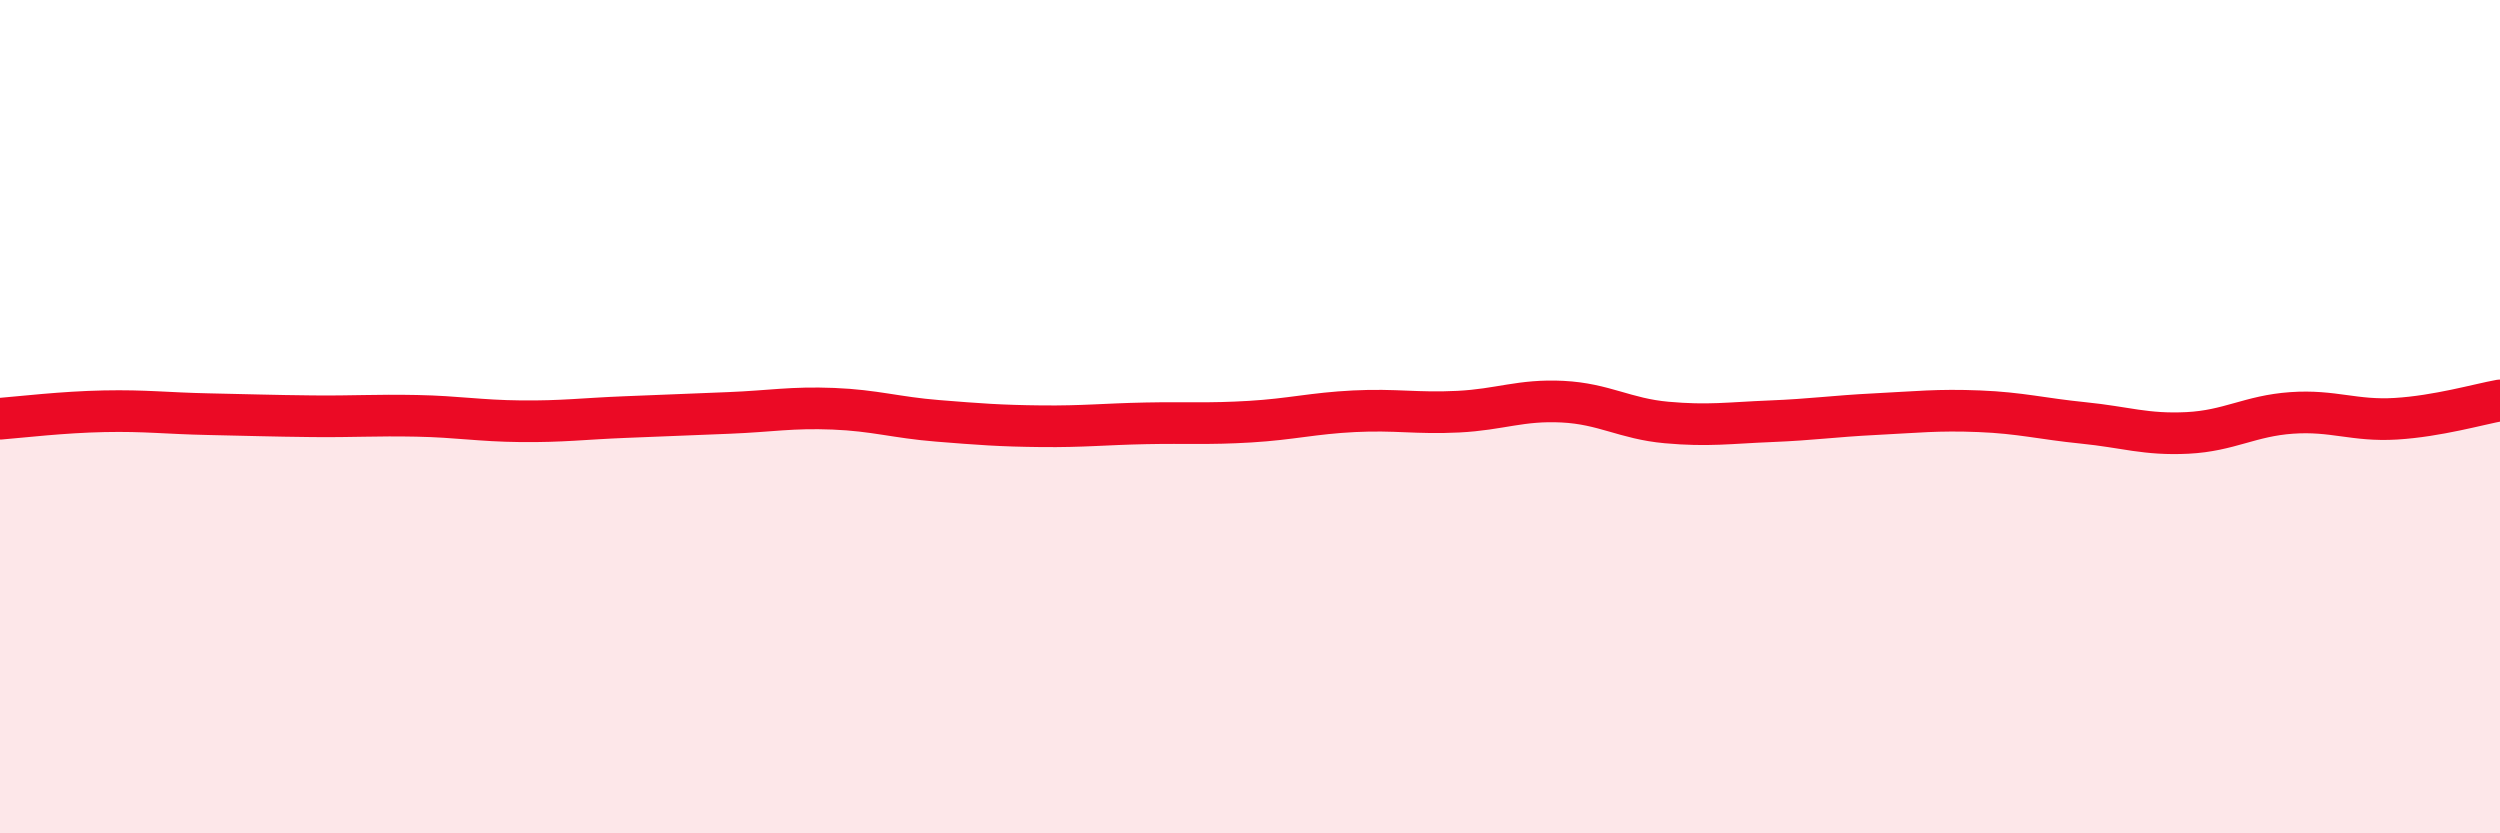 
    <svg width="60" height="20" viewBox="0 0 60 20" xmlns="http://www.w3.org/2000/svg">
      <path
        d="M 0,10.05 C 0.5,10.01 1.5,9.89 2.5,9.87 C 3.5,9.85 4,9.92 5,9.94 C 6,9.96 6.5,9.98 7.5,9.99 C 8.5,10 9,9.96 10,9.98 C 11,10 11.5,10.1 12.5,10.11 C 13.5,10.12 14,10.05 15,10.01 C 16,9.97 16.5,9.95 17.5,9.91 C 18.5,9.87 19,9.77 20,9.81 C 21,9.85 21.5,10.02 22.5,10.1 C 23.5,10.18 24,10.22 25,10.23 C 26,10.24 26.5,10.18 27.5,10.16 C 28.5,10.14 29,10.18 30,10.12 C 31,10.06 31.5,9.92 32.5,9.87 C 33.5,9.82 34,9.93 35,9.88 C 36,9.83 36.5,9.59 37.5,9.64 C 38.5,9.69 39,10.05 40,10.14 C 41,10.23 41.5,10.15 42.5,10.11 C 43.5,10.07 44,9.99 45,9.94 C 46,9.89 46.5,9.83 47.5,9.87 C 48.5,9.91 49,10.05 50,10.15 C 51,10.25 51.5,10.44 52.5,10.39 C 53.5,10.34 54,9.98 55,9.91 C 56,9.84 56.5,10.11 57.5,10.05 C 58.5,9.99 59.5,9.7 60,9.61L60 20L0 20Z"
        fill="#EB0A25"
        opacity="0.1"
        stroke-linecap="round"
        stroke-linejoin="round"
      />
      <path
        d="M 0,10.05 C 0.5,10.01 1.5,9.89 2.5,9.87 C 3.5,9.85 4,9.92 5,9.94 C 6,9.96 6.5,9.98 7.5,9.99 C 8.5,10 9,9.96 10,9.98 C 11,10 11.5,10.1 12.5,10.11 C 13.5,10.12 14,10.05 15,10.01 C 16,9.97 16.5,9.95 17.5,9.91 C 18.5,9.87 19,9.77 20,9.81 C 21,9.85 21.5,10.02 22.5,10.1 C 23.5,10.18 24,10.22 25,10.23 C 26,10.24 26.5,10.18 27.5,10.16 C 28.5,10.14 29,10.18 30,10.12 C 31,10.06 31.5,9.92 32.5,9.87 C 33.5,9.82 34,9.93 35,9.88 C 36,9.83 36.5,9.59 37.5,9.64 C 38.5,9.69 39,10.05 40,10.14 C 41,10.23 41.5,10.15 42.5,10.11 C 43.5,10.07 44,9.99 45,9.94 C 46,9.89 46.5,9.83 47.5,9.87 C 48.5,9.91 49,10.05 50,10.15 C 51,10.25 51.5,10.44 52.5,10.39 C 53.5,10.34 54,9.98 55,9.91 C 56,9.84 56.5,10.11 57.5,10.05 C 58.5,9.99 59.5,9.7 60,9.61"
        stroke="#EB0A25"
        stroke-width="1"
        fill="none"
        stroke-linecap="round"
        stroke-linejoin="round"
      />
    </svg>
  